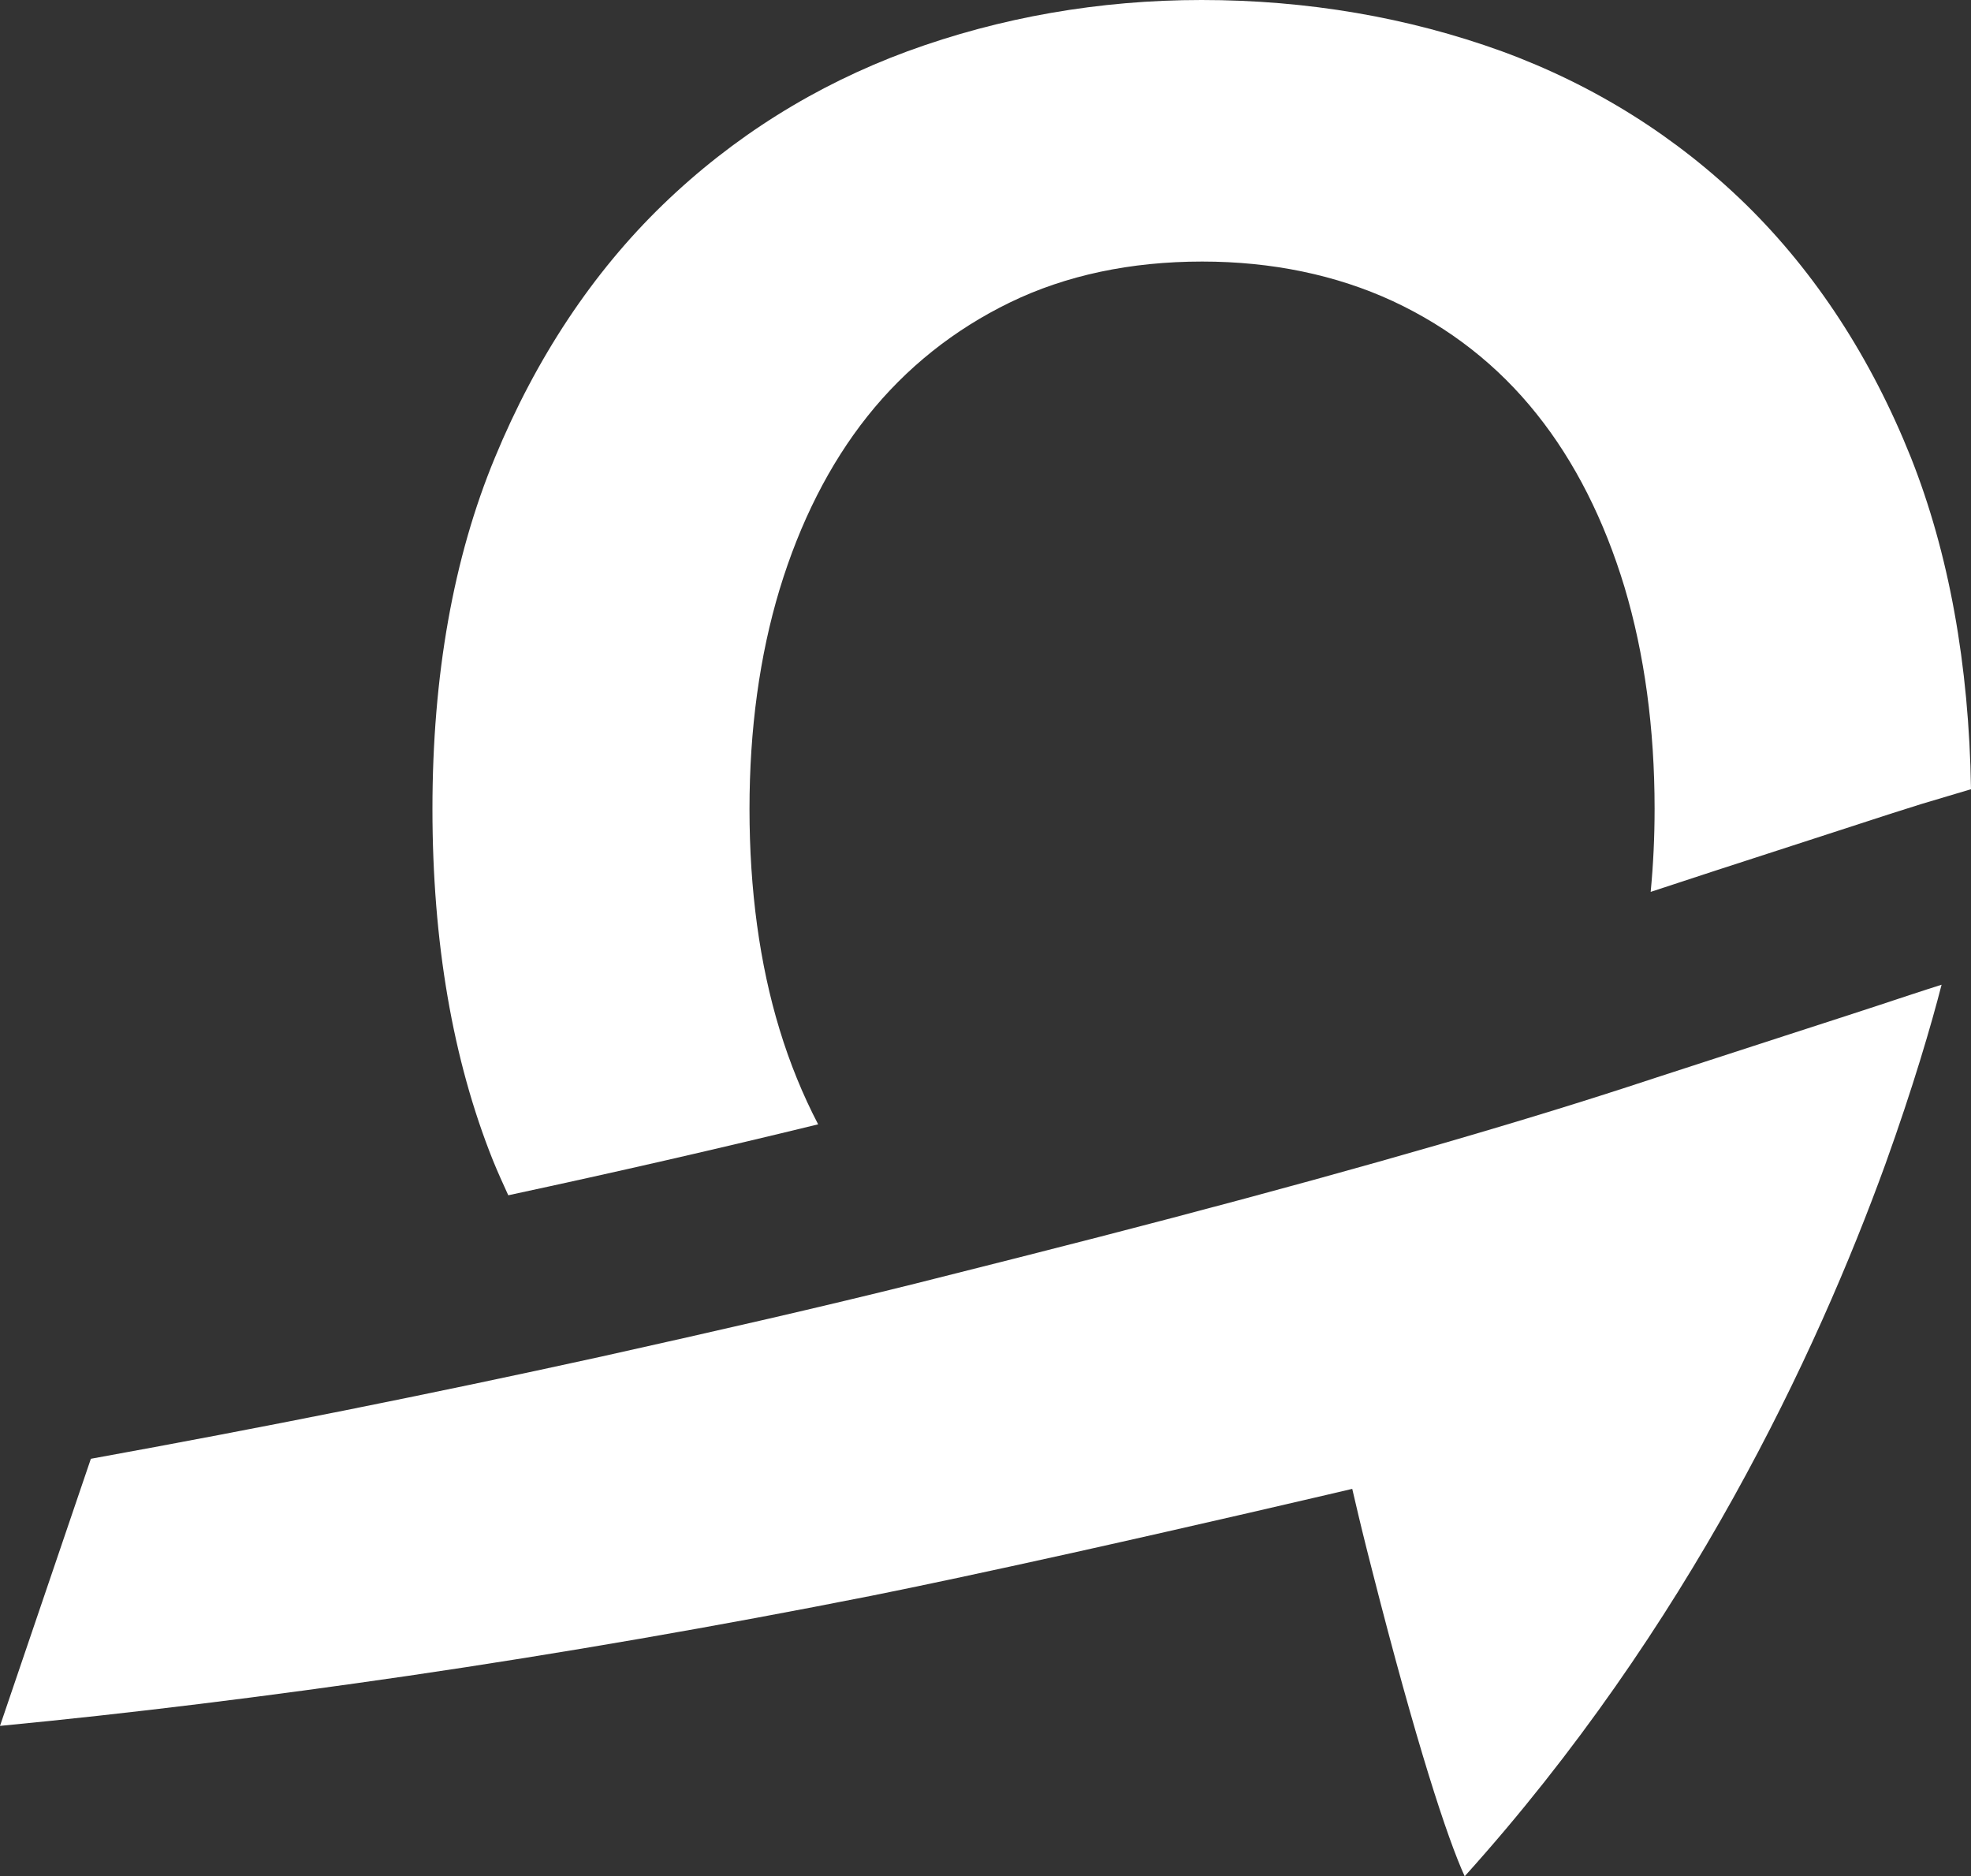 <?xml version="1.0" encoding="utf-8"?>
<!-- Generator: Adobe Illustrator 19.0.0, SVG Export Plug-In . SVG Version: 6.00 Build 0)  -->
<svg version="1.1" id="Layer_1" xmlns="http://www.w3.org/2000/svg" xmlns:xlink="http://www.w3.org/1999/xlink" x="0px" y="0px"
	 viewBox="0 0 603 573.9" style="enable-background:new 0 0 603 573.9;" xml:space="preserve">
<rect x="0" y="0" width="603" height="573.9" fill="#333333" stroke="none"/>
<style type="text/css">
	.st0{fill:#FFFFFF;}
</style>
<g id="XMLID_4_">
	<path id="XMLID_2_" class="st0" d="M534.2,62.6c-21.2-20.7-46.3-36.5-74.7-46.9C430.8,5.3,399.9,0,367.6,0
		c-31.3,0-61.6,5.3-90,15.7c-28.2,10.4-53.4,26.2-74.8,46.9c-21.5,20.8-38.8,46.9-51.4,77.4c-12.7,30.6-19.1,66.7-19.1,107.4
		c0,40.7,6.2,76.8,18.5,107.5c1.5,3.7,3.1,7.2,4.7,10.7c33.1-7.1,64.9-14.4,94.8-21.7c-4.7-9-8.7-18.8-11.8-29
		c-6.1-20-9.2-42.7-9.2-67.5c0-24.3,3.1-46.9,9.2-67.1c6.2-20.4,15.2-38.3,26.9-53c11.8-14.8,26.5-26.5,43.6-34.8
		c17.1-8.3,36.9-12.5,58.8-12.5c21.3,0,41,4.1,58.3,12.1c17.4,8.1,32.2,19.7,44,34.5c11.7,14.6,20.7,32.5,26.9,53
		c6.1,20.4,9.2,43.2,9.2,67.8c0,8.6-0.4,17.1-1.2,25.4l19.5-6.4c13.2-4.3,25.9-8.4,37.9-12.3c12.8-4.2,21.3-6.9,25.5-8.2l15.1-4.5
		c-0.6-38.2-6.8-72.3-18.4-101.5C572.4,109.4,555.4,83.4,534.2,62.6z"/>
	<path id="XMLID_1_" class="st0" d="M312.2,384.5c-10.4,2.6-21.1,5.3-32.1,8.1c-28.5,7.1-60,14.3-96.4,22.4
		c-52.4,11.5-103.5,21.7-155.9,31.2L0,527.9c39.7-3.8,81.6-9,124.8-15.3c47.1-6.9,94.8-15.2,141.8-24.5c14.5-2.9,35.2-7.3,61.4-13.1
		c39.6-8.8,77.6-17.7,77.6-17.7l8.1-1.9l1.9,8.1c0,0,1.6,6.8,4.2,16.9c13.5,53,23,81.9,28.3,93.5c68.5-76,107.7-160,128.7-217.8
		c8.5-23.6,14.1-42.8,17.2-54.9c-2.9,0.9-6.2,2-9.9,3.2c-12,4-24.7,8.1-38,12.4l-39.1,12.7c-12.7,4.2-23.2,7.5-31.3,10
		C431.9,353,377,368.1,312.2,384.5z"/>
</g>
</svg>
